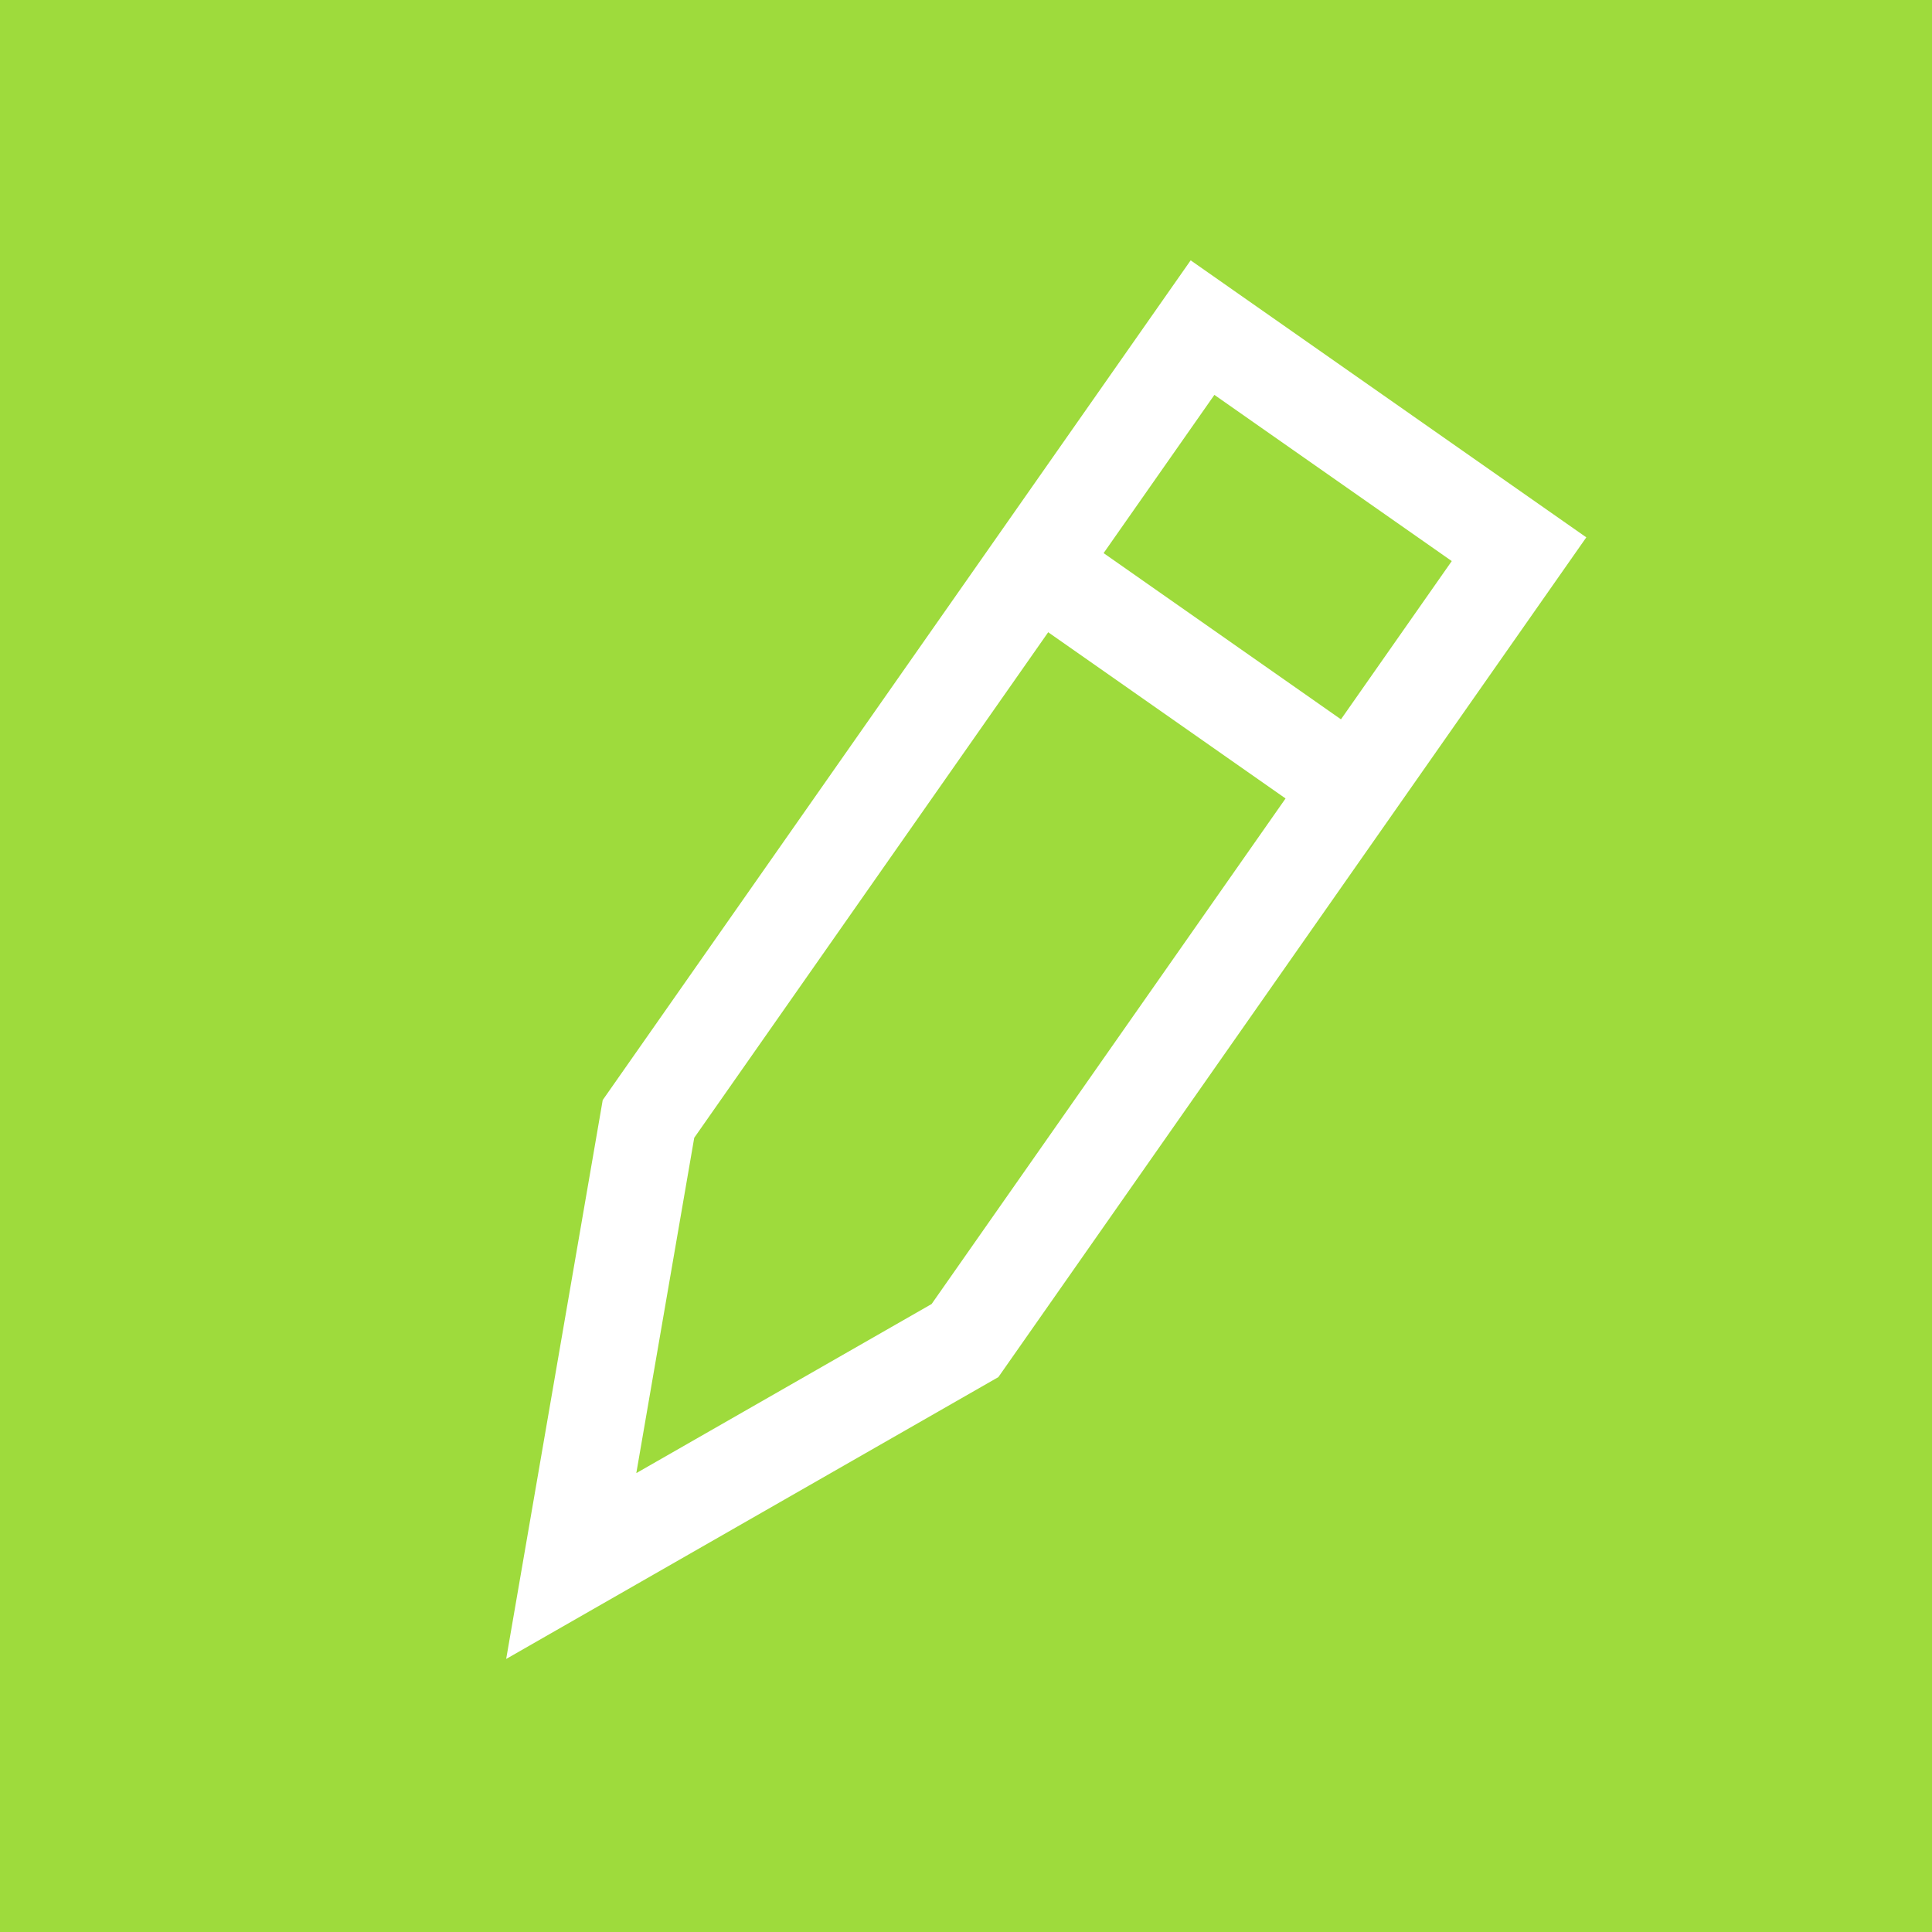 <svg width="40" height="40" viewBox="0 0 40 40" fill="none" xmlns="http://www.w3.org/2000/svg">
<rect width="40" height="40" fill="#9EDB3C"/>
<path d="M24.897 6.783L31.45 11.371L19.979 27.755L11.827 32.423L13.426 23.166L24.897 6.783Z" stroke="white" stroke-width="2"/>
<path d="M28.009 16.286L21.456 11.697" stroke="white" stroke-width="2"/>
</svg>
